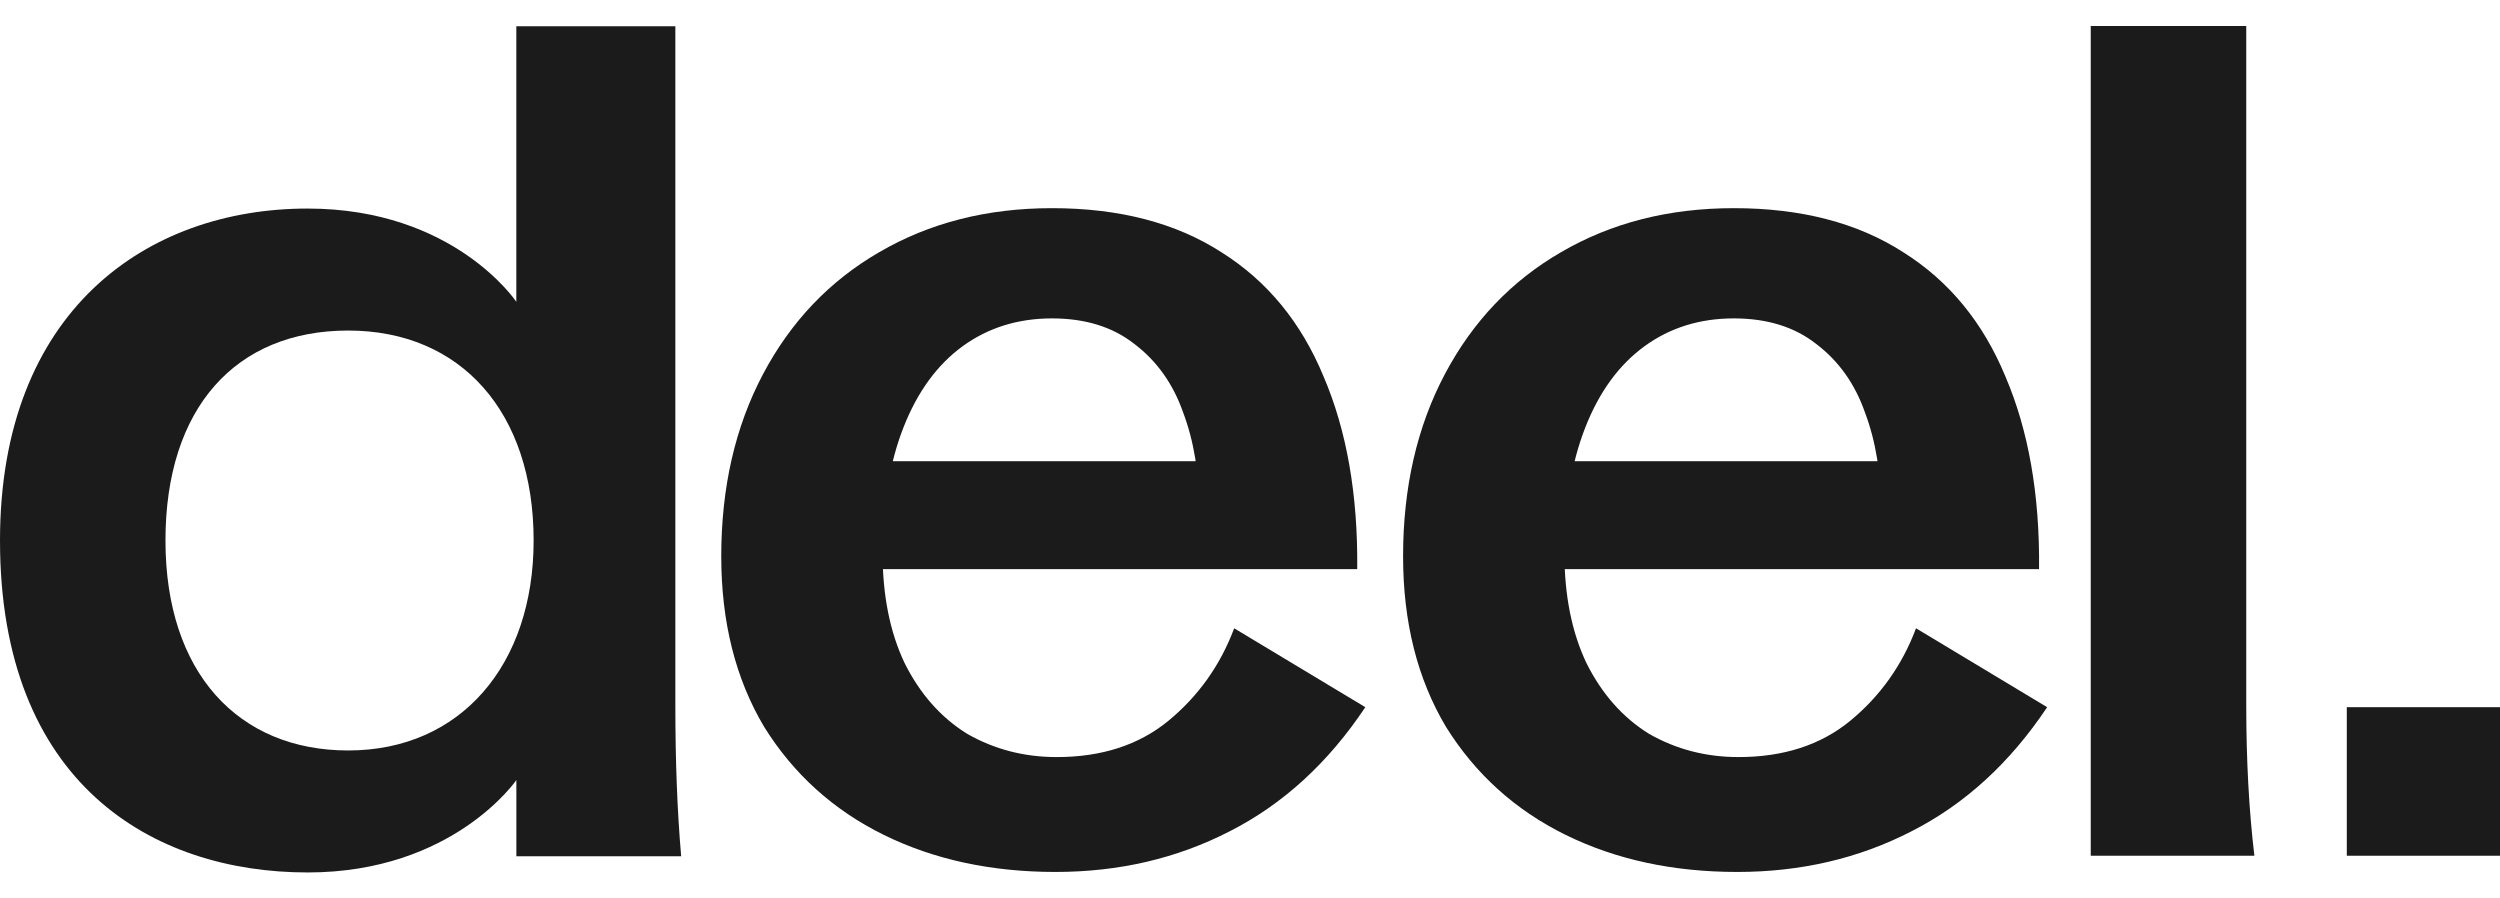 <svg width="64" height="23" viewBox="0 0 64 23" fill="none" xmlns="http://www.w3.org/2000/svg">
<path d="M27.02 22.322C25.376 22.322 23.911 22.006 22.623 21.372C21.336 20.738 20.316 19.817 19.563 18.609C18.831 17.381 18.464 15.925 18.464 14.242C18.464 12.479 18.821 10.924 19.534 9.577C20.247 8.231 21.237 7.191 22.505 6.458C23.792 5.705 25.267 5.329 26.931 5.329C28.654 5.329 30.1 5.705 31.269 6.458C32.437 7.191 33.309 8.25 33.883 9.637C34.477 11.023 34.764 12.667 34.745 14.569H20.098V11.806H32.457L30.704 13.113C30.704 12.142 30.565 11.291 30.288 10.558C30.031 9.825 29.615 9.241 29.04 8.805C28.486 8.369 27.783 8.151 26.931 8.151C26.06 8.151 25.297 8.389 24.643 8.864C23.99 9.34 23.485 10.033 23.128 10.944C22.772 11.855 22.594 12.925 22.594 14.152C22.594 15.242 22.782 16.183 23.158 16.975C23.554 17.767 24.089 18.371 24.762 18.787C25.456 19.183 26.218 19.381 27.05 19.381C28.199 19.381 29.149 19.074 29.902 18.46C30.674 17.826 31.239 17.034 31.595 16.084L34.952 18.104C34.002 19.53 32.843 20.589 31.477 21.283C30.13 21.976 28.644 22.322 27.02 22.322Z" fill="#1B1B1B"/>
<path d="M44.475 22.322C42.831 22.322 41.366 22.006 40.078 21.372C38.791 20.738 37.771 19.817 37.018 18.609C36.285 17.381 35.919 15.925 35.919 14.242C35.919 12.479 36.276 10.924 36.989 9.577C37.702 8.231 38.692 7.191 39.959 6.458C41.247 5.705 42.722 5.329 44.386 5.329C46.109 5.329 47.555 5.705 48.724 6.458C49.892 7.191 50.764 8.25 51.338 9.637C51.932 11.023 52.219 12.667 52.2 14.569H37.553V11.806H49.912L48.159 13.113C48.159 12.142 48.02 11.291 47.743 10.558C47.486 9.825 47.07 9.241 46.495 8.805C45.941 8.369 45.238 8.151 44.386 8.151C43.515 8.151 42.752 8.389 42.099 8.864C41.445 9.34 40.94 10.033 40.583 10.944C40.227 11.855 40.049 12.925 40.049 14.152C40.049 15.242 40.237 16.183 40.613 16.975C41.009 17.767 41.544 18.371 42.217 18.787C42.911 19.183 43.673 19.381 44.505 19.381C45.654 19.381 46.604 19.074 47.357 18.46C48.129 17.826 48.694 17.034 49.05 16.084L52.407 18.104C51.457 19.53 50.298 20.589 48.931 21.283C47.585 21.976 46.099 22.322 44.475 22.322Z" fill="#1B1B1B"/>
<path d="M53.523 0.665H57.504V18.044C57.504 19.451 57.573 20.738 57.712 21.907H53.523V0.665Z" fill="#1B1B1B"/>
<path d="M0 13.837C0 7.953 3.756 5.339 7.874 5.339C11.633 5.339 13.218 7.727 13.218 7.727V0.673H17.289V18.057C17.289 19.484 17.338 20.772 17.438 21.92H13.219V19.969C13.219 19.969 11.604 22.335 7.876 22.335C3.901 22.335 0 20.055 0 13.837ZM8.914 19.212C11.797 19.212 13.661 17.017 13.661 13.837C13.661 10.546 11.796 8.462 8.914 8.462C6.032 8.462 4.236 10.443 4.236 13.837C4.236 17.231 6.108 19.212 8.914 19.212Z" fill="#1B1B1B"/>
<path d="M60.078 18.104H64V21.907H60.078V18.104Z" fill="#1B1B1B"/>
</svg>
